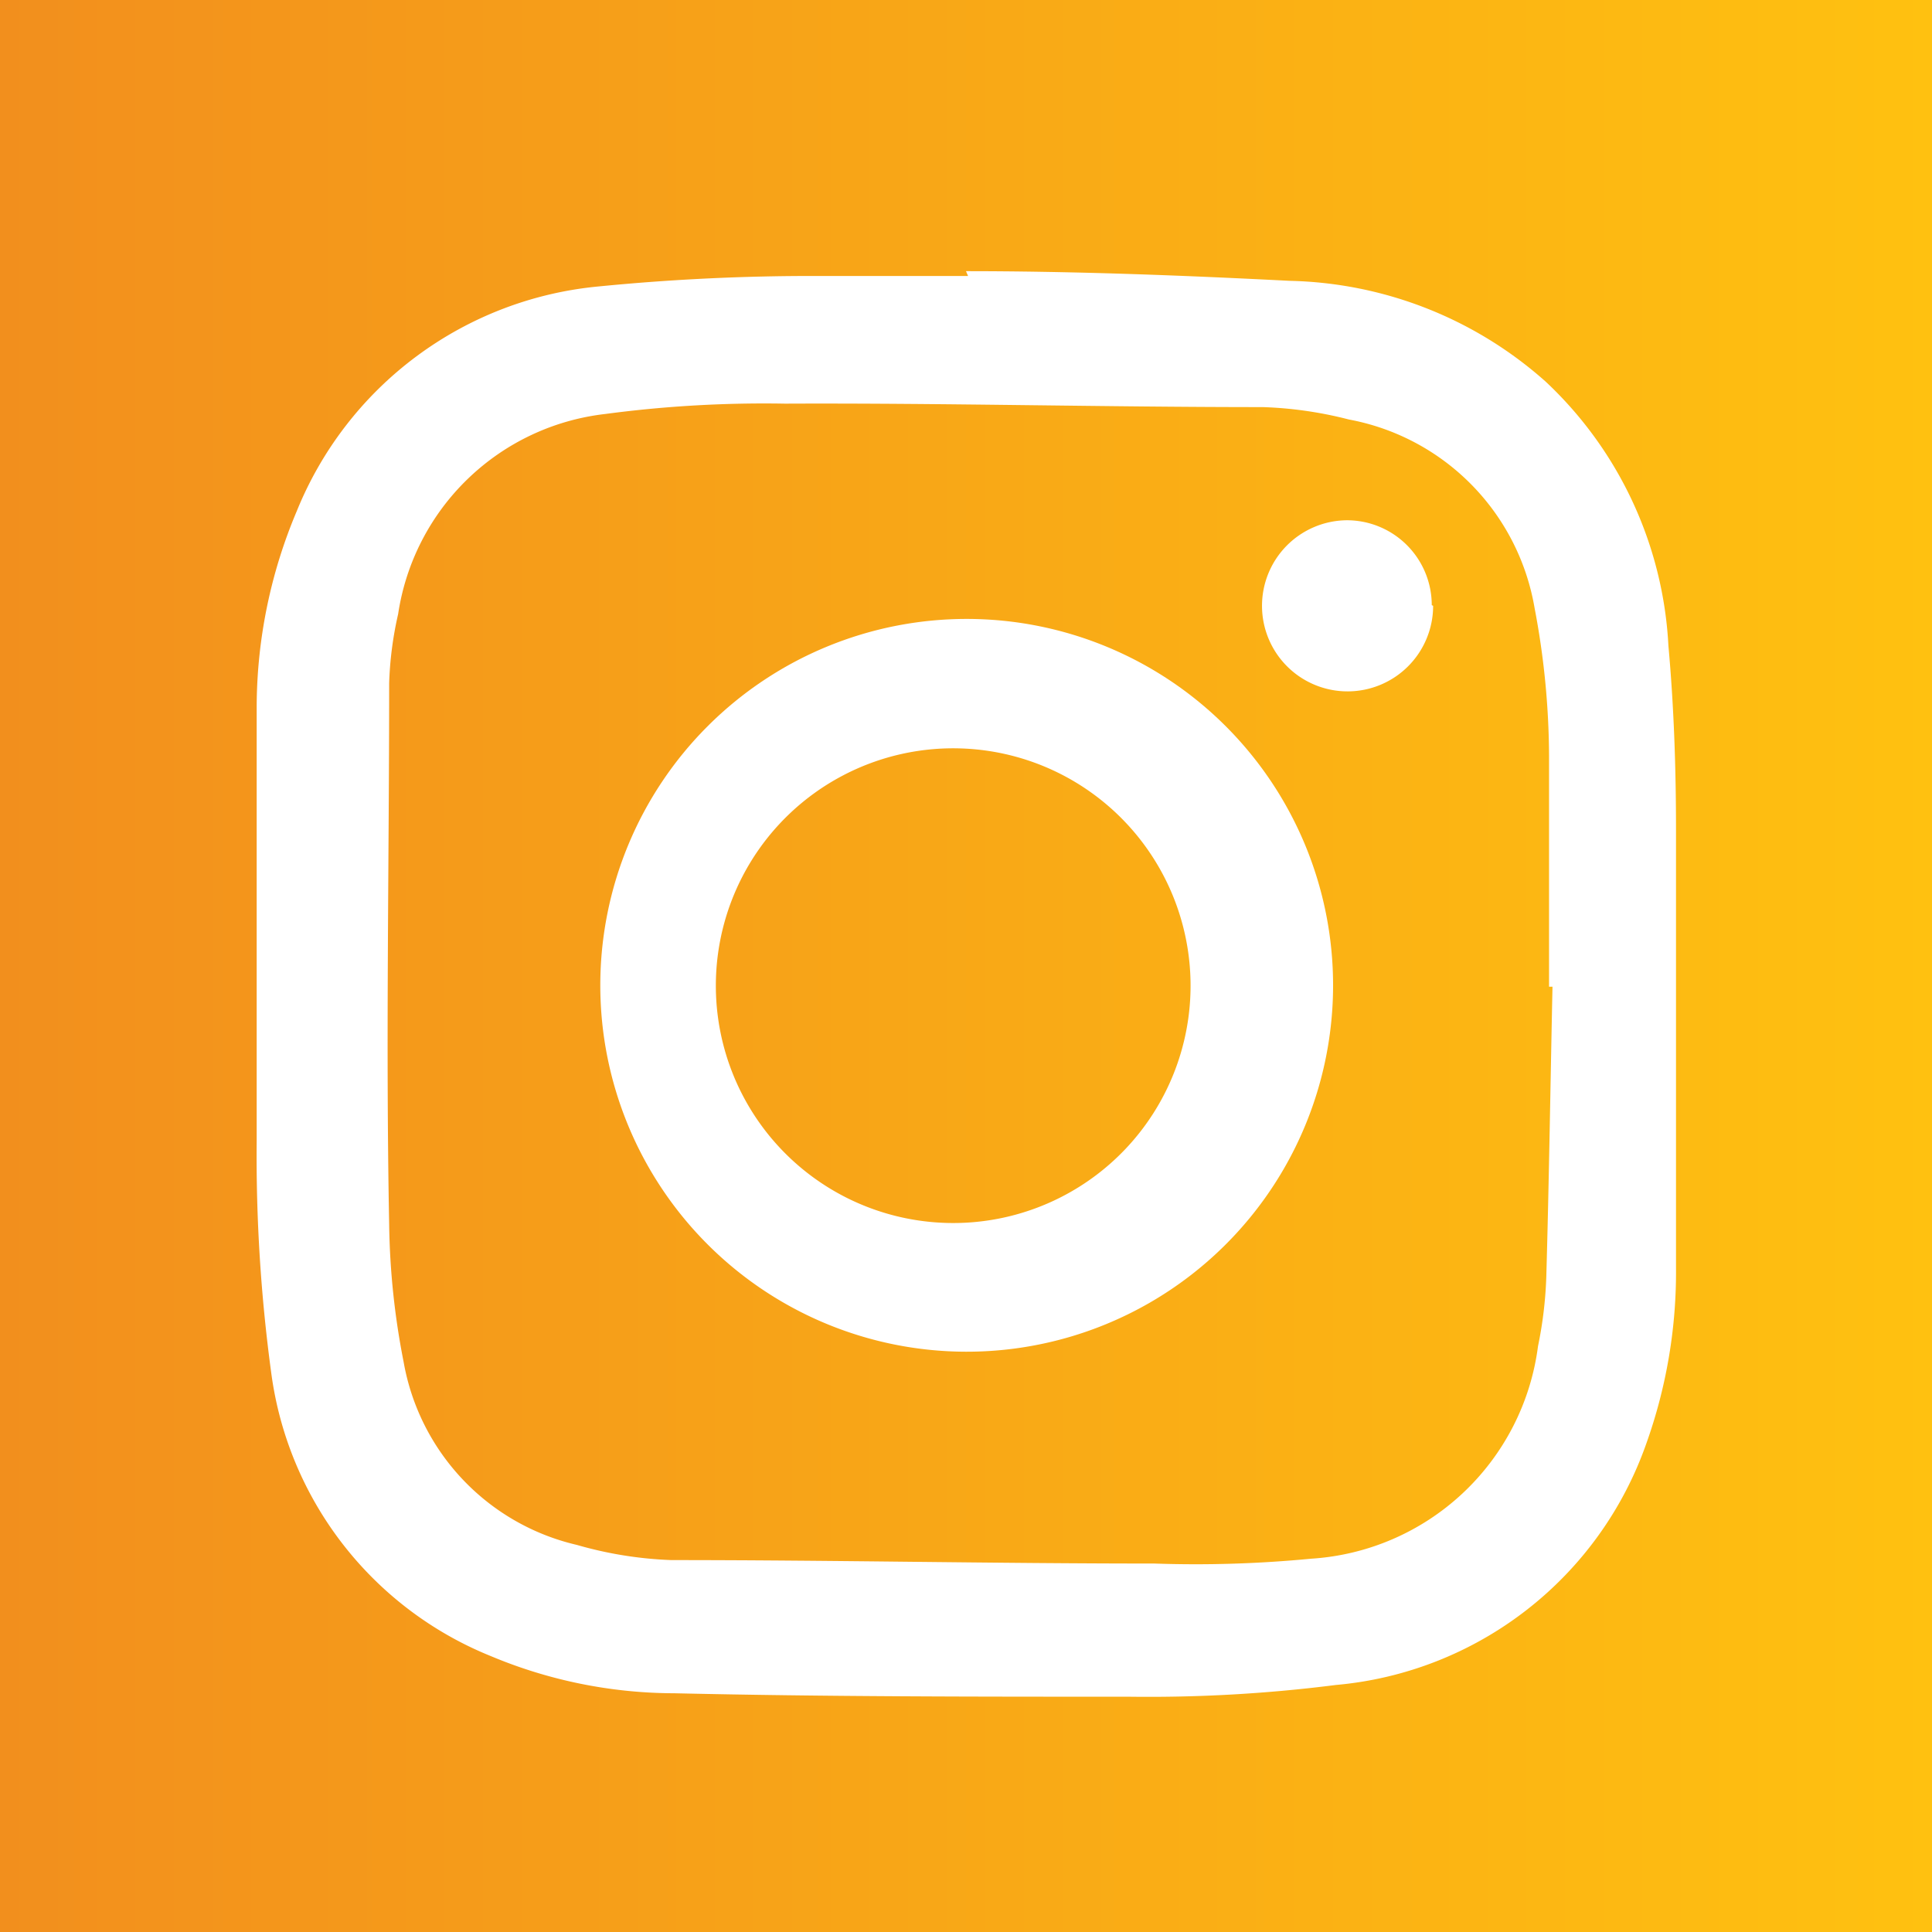 <svg xmlns="http://www.w3.org/2000/svg" xmlns:xlink="http://www.w3.org/1999/xlink" id="Layer_1" data-name="Layer 1" viewBox="0 0 28 28">
  <rect x="0" y="0" width="28" height="28" fill="#333333" stroke="none"/>
  <defs>
    <style>
      .cls-1 {
        fill: url(#linear-gradient);
      }

      .cls-2 {
        fill: #fff;
      }
    </style>
    <linearGradient id="linear-gradient" y1="16" x2="28" y2="16" gradientTransform="matrix(1, 0, 0, -1, 0, 30)" gradientUnits="userSpaceOnUse">
      <stop offset="0" stop-color="#f28f1d"/>
      <stop offset="1" stop-color="#ffc110"/>
    </linearGradient>
  </defs>
  <path class="cls-1" d="M28,28H0V0H28Z"/>
  
  <g id="Layer_2" data-name="Layer 2">
    <g id="Layer_1-2" data-name="Layer 1-2">
      <g>
        <path class="cls-2" d="M14,3.93c1.56,0,3.13.06,4.69.14a5.76,5.76,0,0,1,3.71,1.46,5.65,5.65,0,0,1,1.78,3.83c.08.88.11,1.78.11,2.67,0,2.11,0,4.23,0,6.34a7.39,7.39,0,0,1-.43,2.55,5.26,5.26,0,0,1-4.5,3.5,21.47,21.47,0,0,1-3,.17c-2.2,0-4.39,0-6.59-.05A6.9,6.9,0,0,1,7.11,24a5.16,5.16,0,0,1-3.18-4.11,23.37,23.37,0,0,1-.21-3.35c0-2.1,0-4.21,0-6.32A7.32,7.32,0,0,1,4.3,7.41,5.25,5.25,0,0,1,8.69,4.15,31.42,31.42,0,0,1,11.91,4c.71,0,1.42,0,2.12,0ZM22.5,14.3h-.05c0-1.12,0-2.24,0-3.36a11.65,11.65,0,0,0-.21-2.13,3.35,3.35,0,0,0-2.69-2.73A5.71,5.71,0,0,0,18.3,5.9c-2.31,0-4.62-.06-6.92-.05A17.43,17.43,0,0,0,8.77,6a3.43,3.43,0,0,0-3,2.9,5.19,5.19,0,0,0-.13,1c0,2.61-.05,5.23,0,7.84a11,11,0,0,0,.21,2,3.31,3.31,0,0,0,2.51,2.65,5.68,5.68,0,0,0,1.37.22c2.34,0,4.68.05,7,.05A17.42,17.42,0,0,0,19,22.59a3.54,3.54,0,0,0,3.29-3.08,5.91,5.91,0,0,0,.12-1C22.45,17.1,22.47,15.7,22.5,14.3Z"/>
        <path class="cls-2" d="M14,19.59a5.31,5.31,0,1,1,5.32-5.31A5.31,5.31,0,0,1,14,19.59Zm0-8.74A3.44,3.44,0,1,0,14,17.72H14a3.44,3.44,0,0,0,0-6.87Z"/>
        <path class="cls-2" d="M20.77,8.78a1.24,1.24,0,1,1-1.25-1.24h0a1.23,1.23,0,0,1,1.23,1.23Z"/>
      </g>
    </g>
    
    
  </g>
</svg>